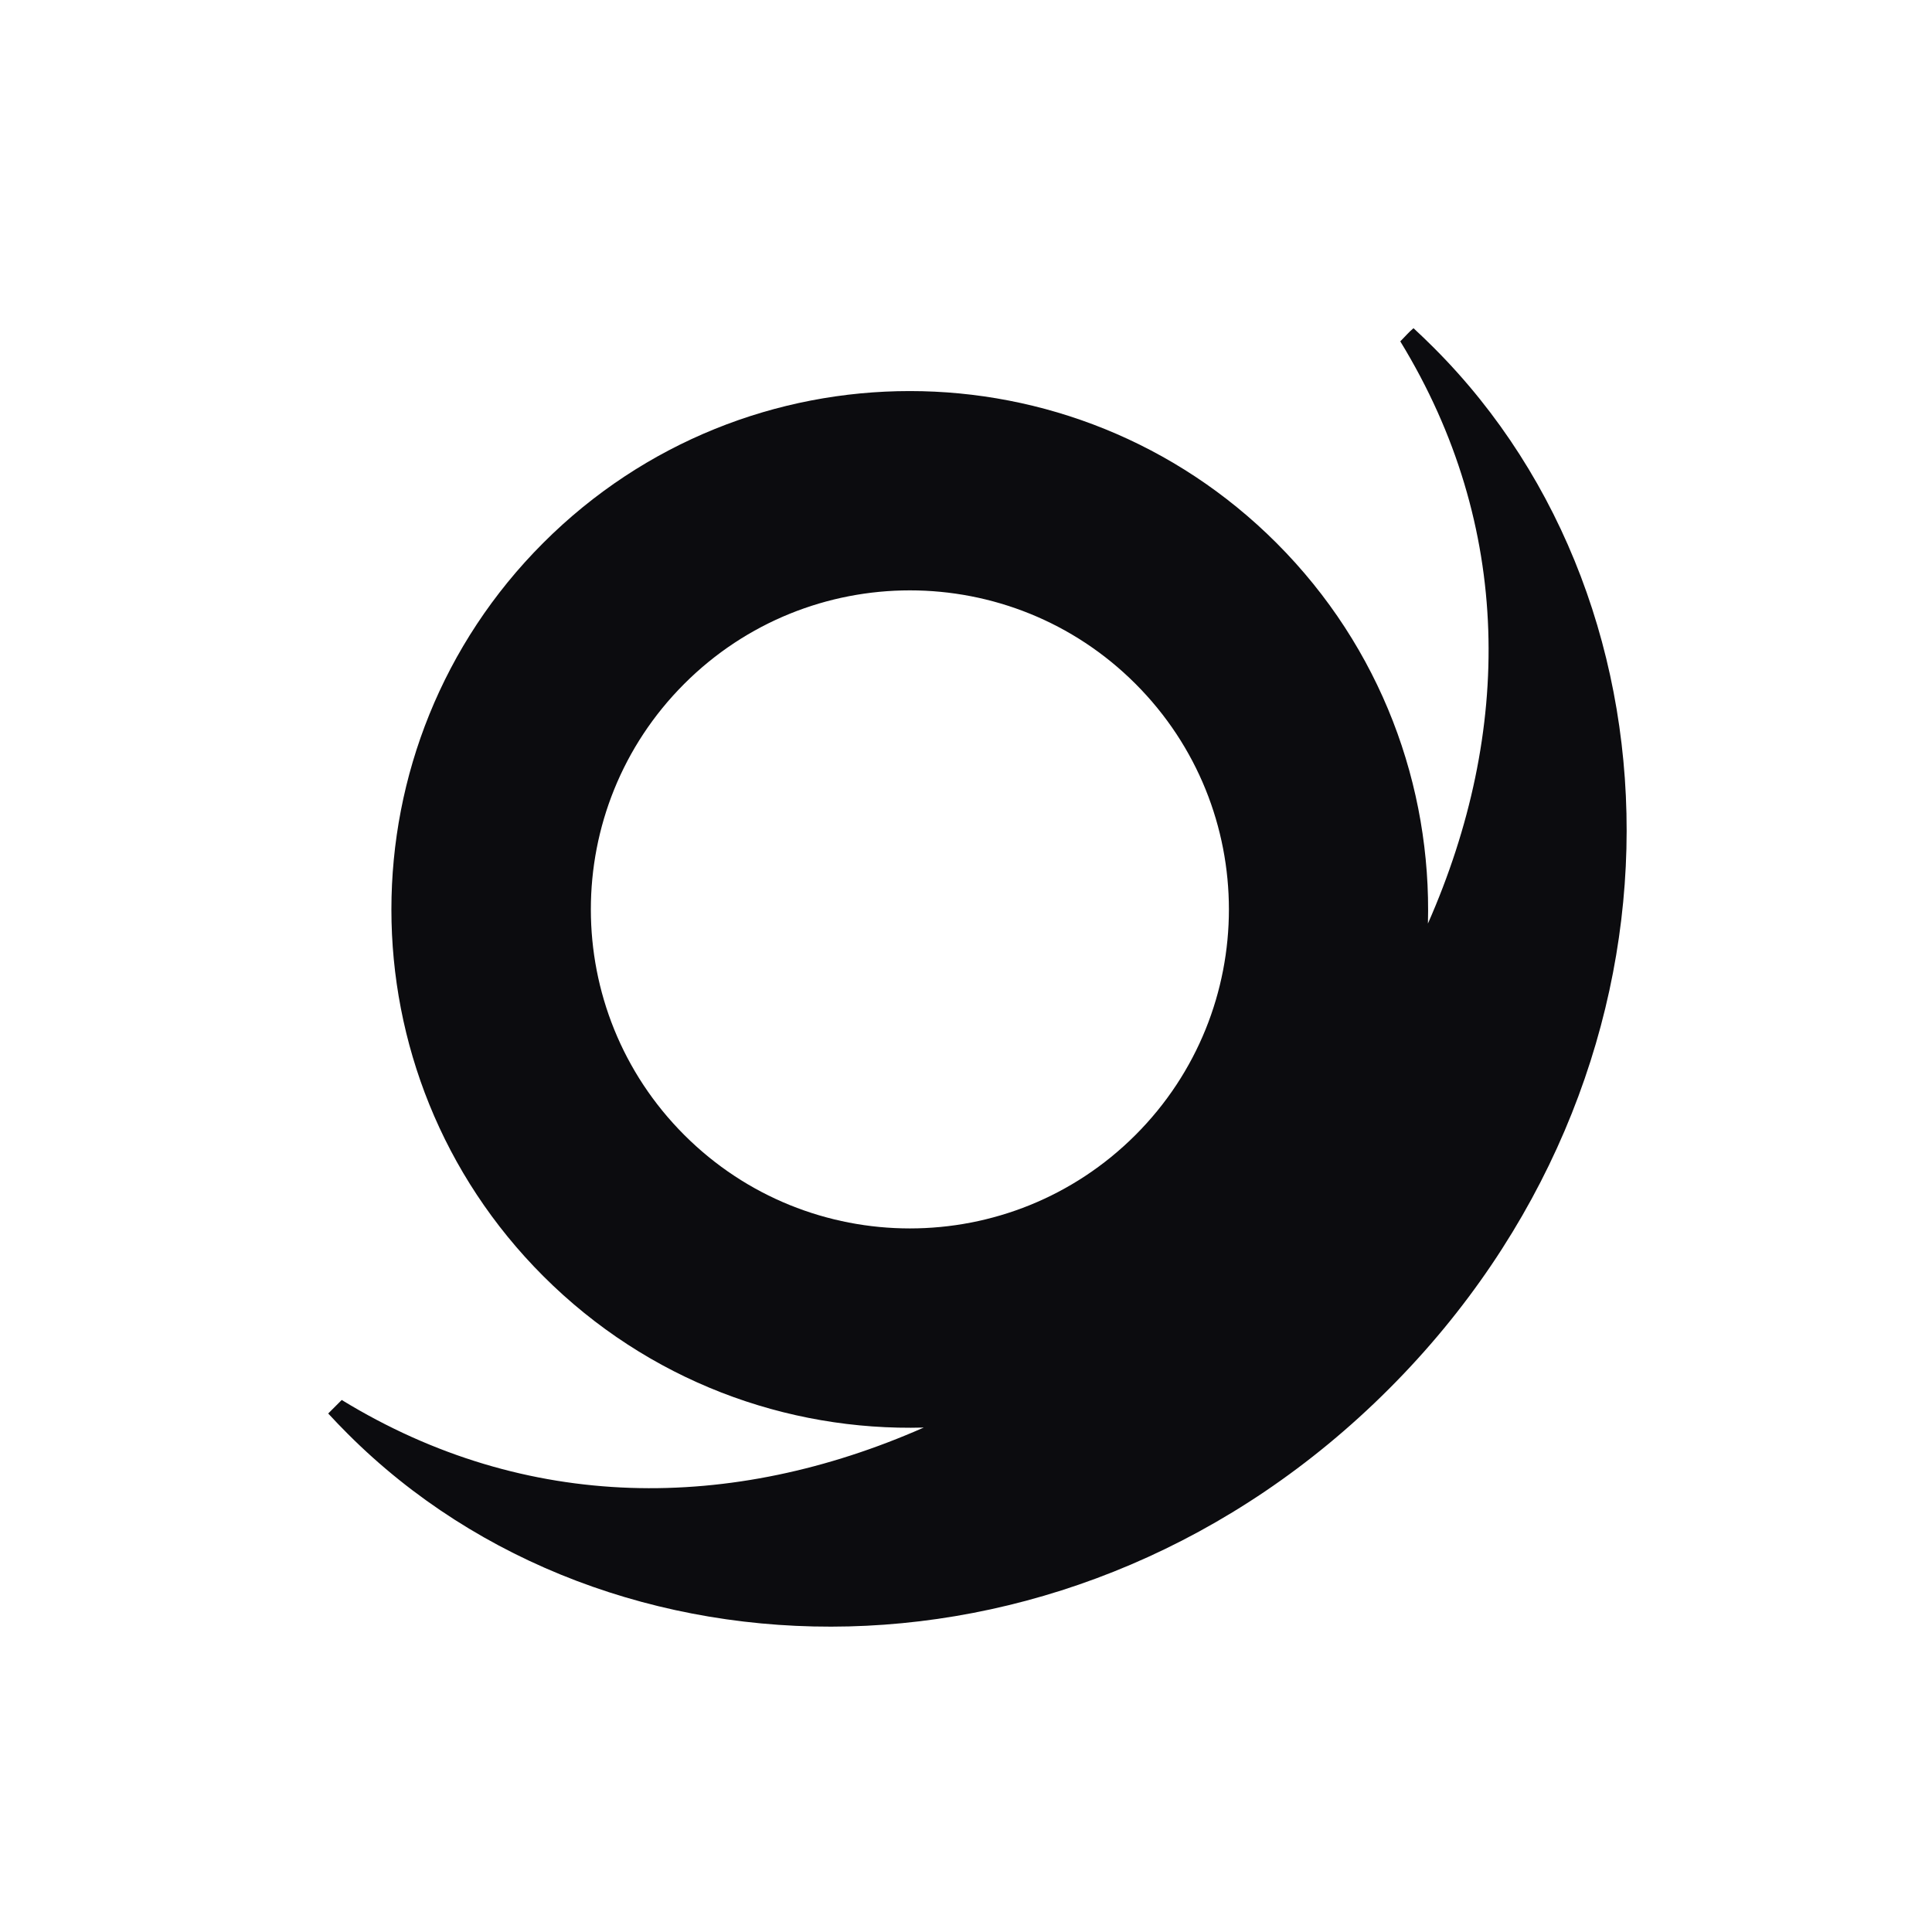 <svg width="32" height="32" viewBox="0 0 32 32" fill="none" xmlns="http://www.w3.org/2000/svg">
<path d="M23.193 5.654C25.067 8.717 25.052 12.119 23.651 15.297C23.712 13.024 22.878 10.729 21.141 8.992C17.788 5.64 12.351 5.638 8.998 8.992C5.645 12.345 5.644 17.782 8.998 21.136C10.733 22.871 13.027 23.707 15.3 23.645C12.123 25.045 8.721 25.06 5.66 23.188L5.436 23.412C5.535 23.519 5.657 23.647 5.762 23.751C10.075 28.065 17.825 28.186 23.005 23.005C28.187 17.823 28.064 10.074 23.751 5.762C23.647 5.657 23.519 5.535 23.412 5.436C23.332 5.502 23.267 5.581 23.193 5.654ZM11.334 11.326C13.397 9.263 16.743 9.262 18.807 11.326C20.87 13.389 20.871 16.735 18.807 18.799C16.744 20.862 13.398 20.863 11.334 18.799C9.271 16.736 9.27 13.39 11.334 11.326Z" fill="#0C0C0F"/>
</svg>
